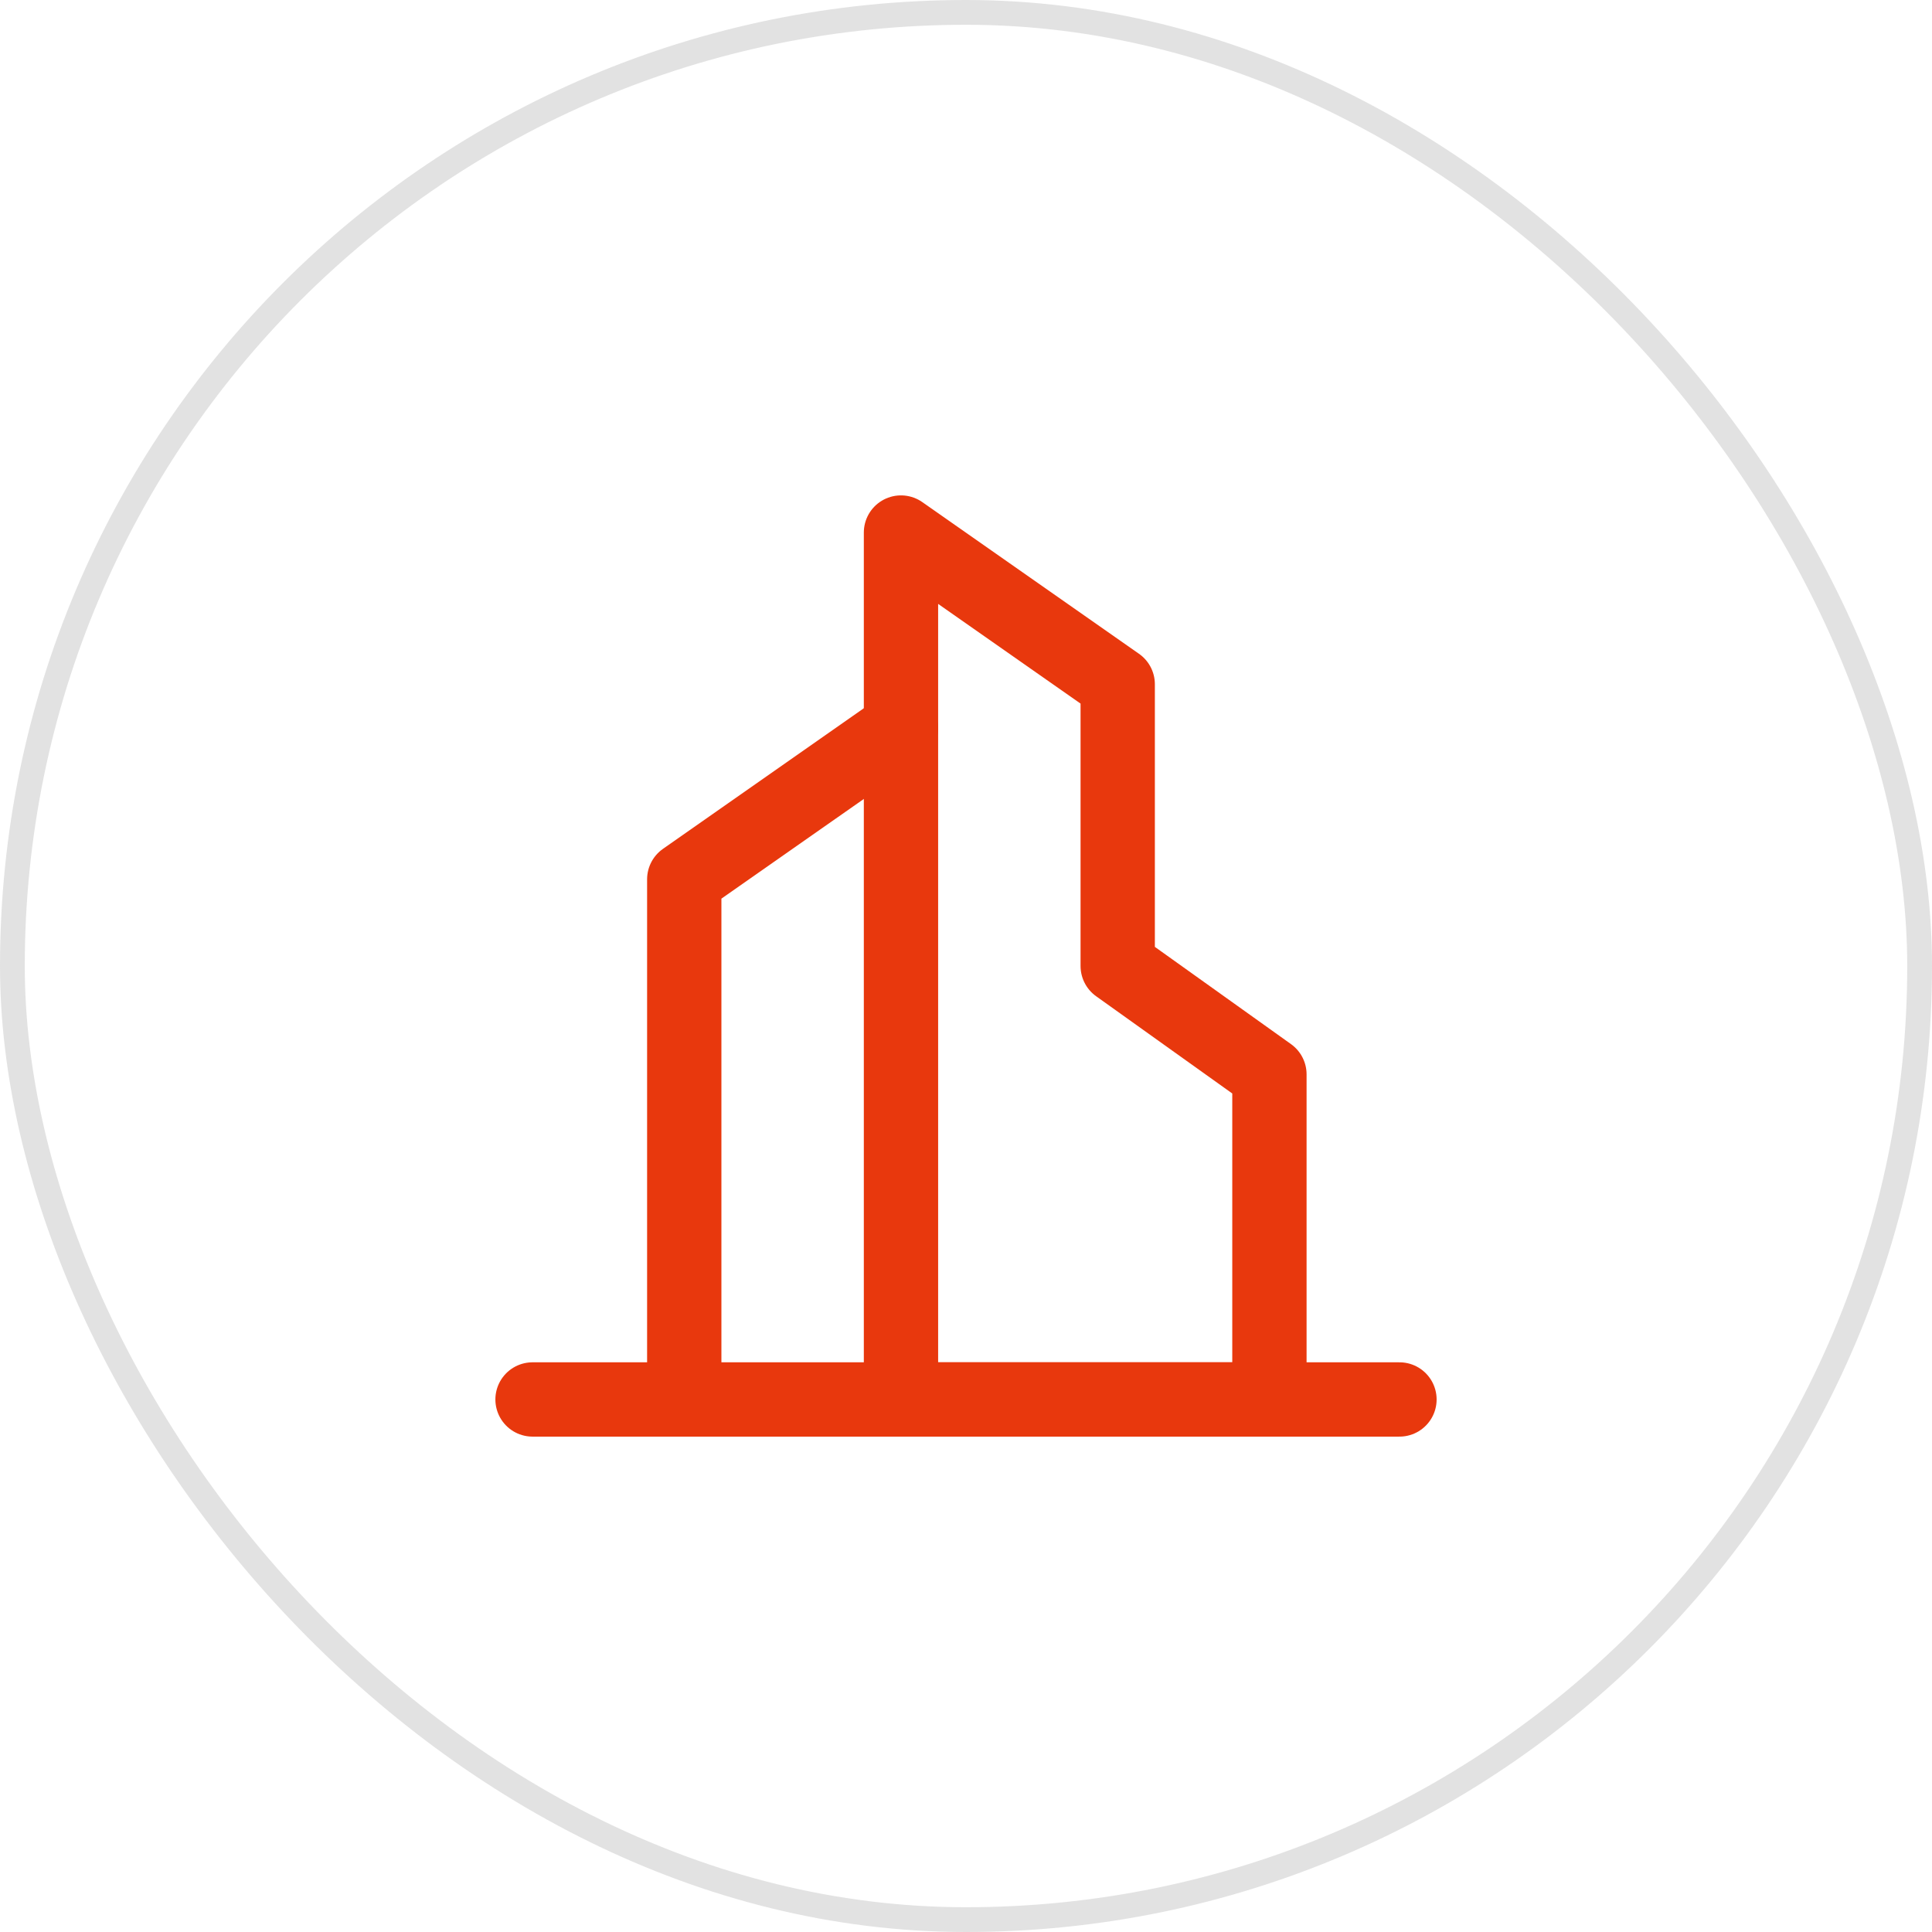 <?xml version="1.0" encoding="UTF-8"?>
<svg xmlns="http://www.w3.org/2000/svg" width="78" height="78" viewBox="0 0 78 78" fill="none">
  <rect x="0.5" y="0.5" width="77" height="77" rx="38.5" stroke="#727171" stroke-opacity="0.2"></rect>
  <path d="M36.375 29.375L27.625 35.5V56.5" stroke="#E8380D" stroke-width="3" stroke-linecap="round" stroke-linejoin="round"></path>
  <path fill-rule="evenodd" clip-rule="evenodd" d="M36.375 21.5L45.125 27.625V39L51.25 43.375V56.5H36.375V21.5Z" stroke="#E8380D" stroke-width="3" stroke-linecap="round" stroke-linejoin="round"></path>
  <path d="M21.5 56.5H56.5" stroke="#E8380D" stroke-width="3" stroke-linecap="round" stroke-linejoin="round"></path>
</svg>
